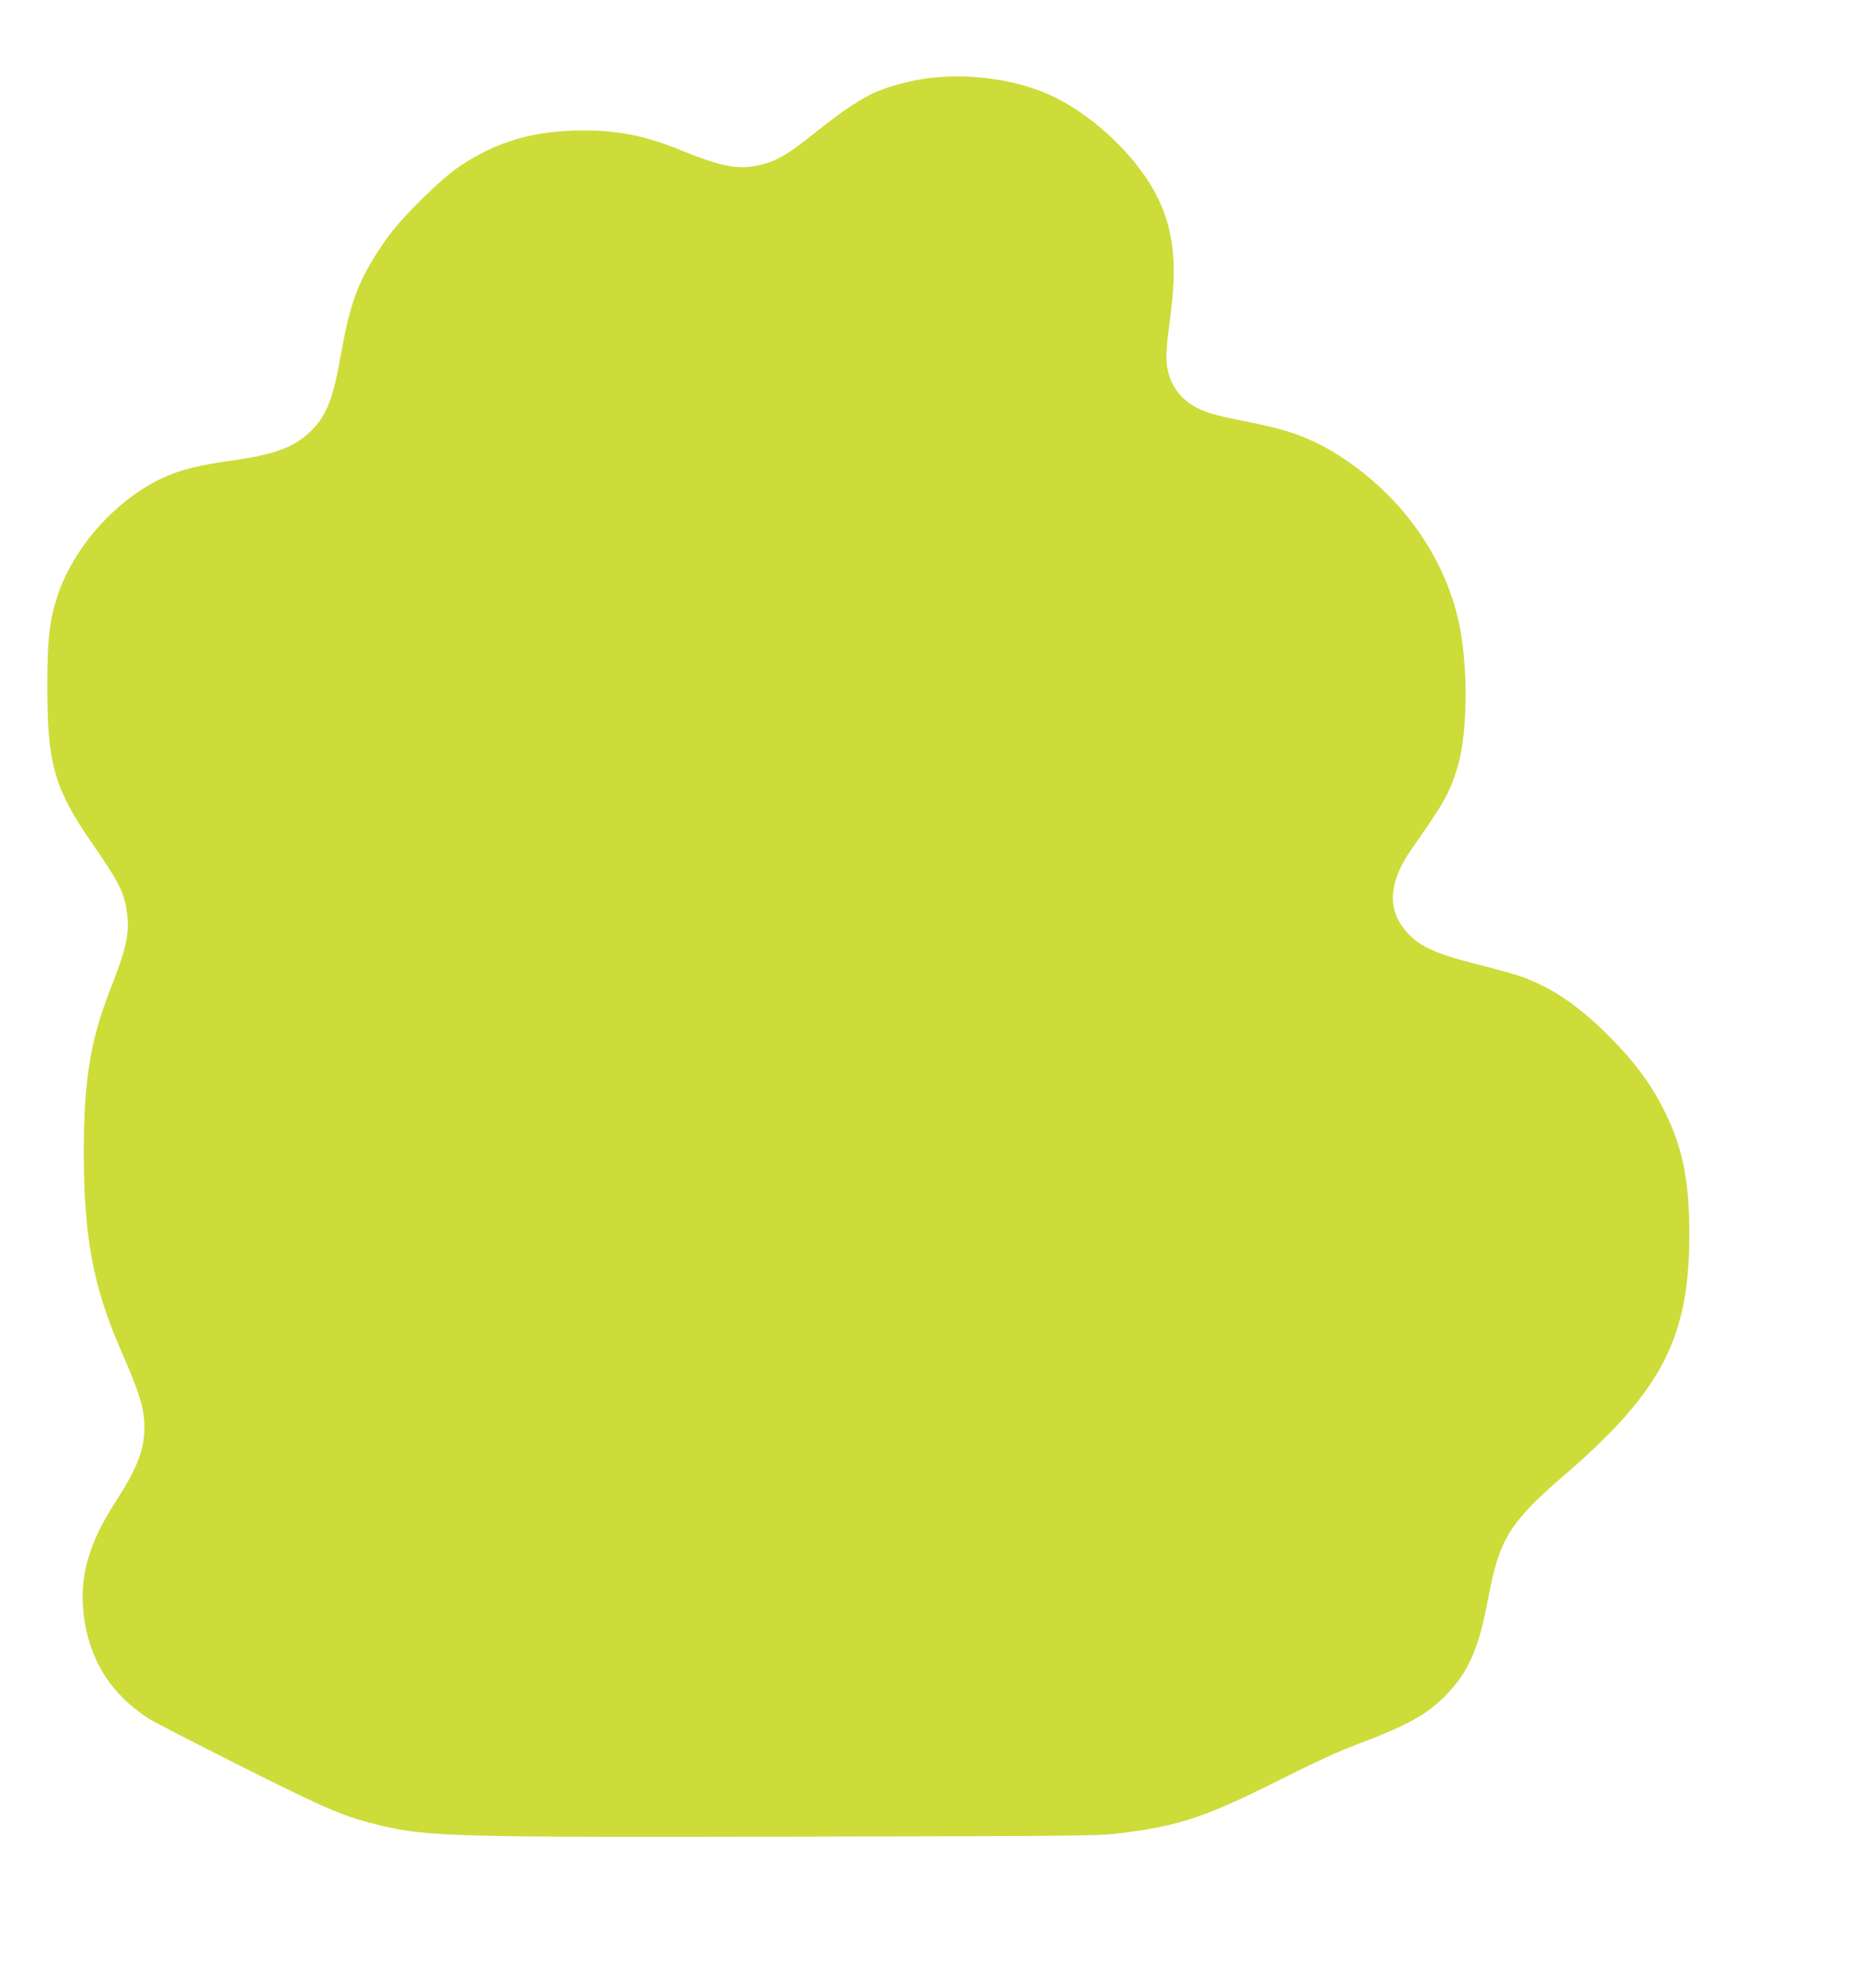 <?xml version="1.0" standalone="no"?>
<!DOCTYPE svg PUBLIC "-//W3C//DTD SVG 20010904//EN"
 "http://www.w3.org/TR/2001/REC-SVG-20010904/DTD/svg10.dtd">
<svg version="1.0" xmlns="http://www.w3.org/2000/svg"
 width="1205pt" height="1280pt" viewBox="0 0 1205 1280"
 preserveAspectRatio="xMidYMid meet">
<g transform="translate(0,1280) scale(0.1,-0.1)"
fill="#cddc39" stroke="none">
<path d="M5995 12299 c-106 -12 -253 -49 -346 -88 -96 -40 -230 -129 -395
-262 -189 -153 -269 -197 -397 -219 -119 -21 -231 4 -476 104 -219 90 -397
126 -621 126 -316 0 -554 -68 -794 -227 -122 -80 -379 -333 -469 -460 -178
-251 -238 -401 -298 -738 -51 -293 -91 -401 -185 -499 -108 -112 -233 -161
-515 -201 -220 -30 -341 -61 -454 -114 -299 -140 -570 -444 -674 -756 -53
-161 -66 -276 -66 -590 0 -500 45 -656 298 -1020 168 -243 199 -306 216 -441
16 -127 -6 -224 -113 -497 -125 -320 -166 -577 -166 -1041 0 -540 60 -860 236
-1265 126 -289 154 -379 154 -504 0 -142 -47 -263 -182 -472 -176 -270 -238
-487 -209 -732 33 -287 175 -514 420 -671 31 -20 299 -158 596 -307 564 -283
664 -325 895 -380 310 -73 464 -77 2730 -72 1863 4 1898 4 2060 25 364 47 537
106 1015 347 209 105 379 183 490 224 310 116 441 188 559 306 152 152 220
306 281 635 71 380 137 486 495 795 623 538 800 880 800 1545 0 346 -43 561
-160 795 -84 170 -187 310 -343 468 -200 203 -366 318 -567 394 -36 14 -160
49 -276 78 -311 78 -409 126 -496 240 -105 137 -87 306 52 505 208 297 244
359 294 519 69 219 74 656 11 946 -92 417 -360 798 -740 1051 -187 124 -333
181 -602 234 -216 43 -268 57 -338 91 -122 61 -192 165 -202 302 -3 49 3 133
21 261 52 378 25 607 -100 835 -128 234 -382 474 -633 601 -223 111 -525 160
-806 129z"/>
</g>
</svg>
